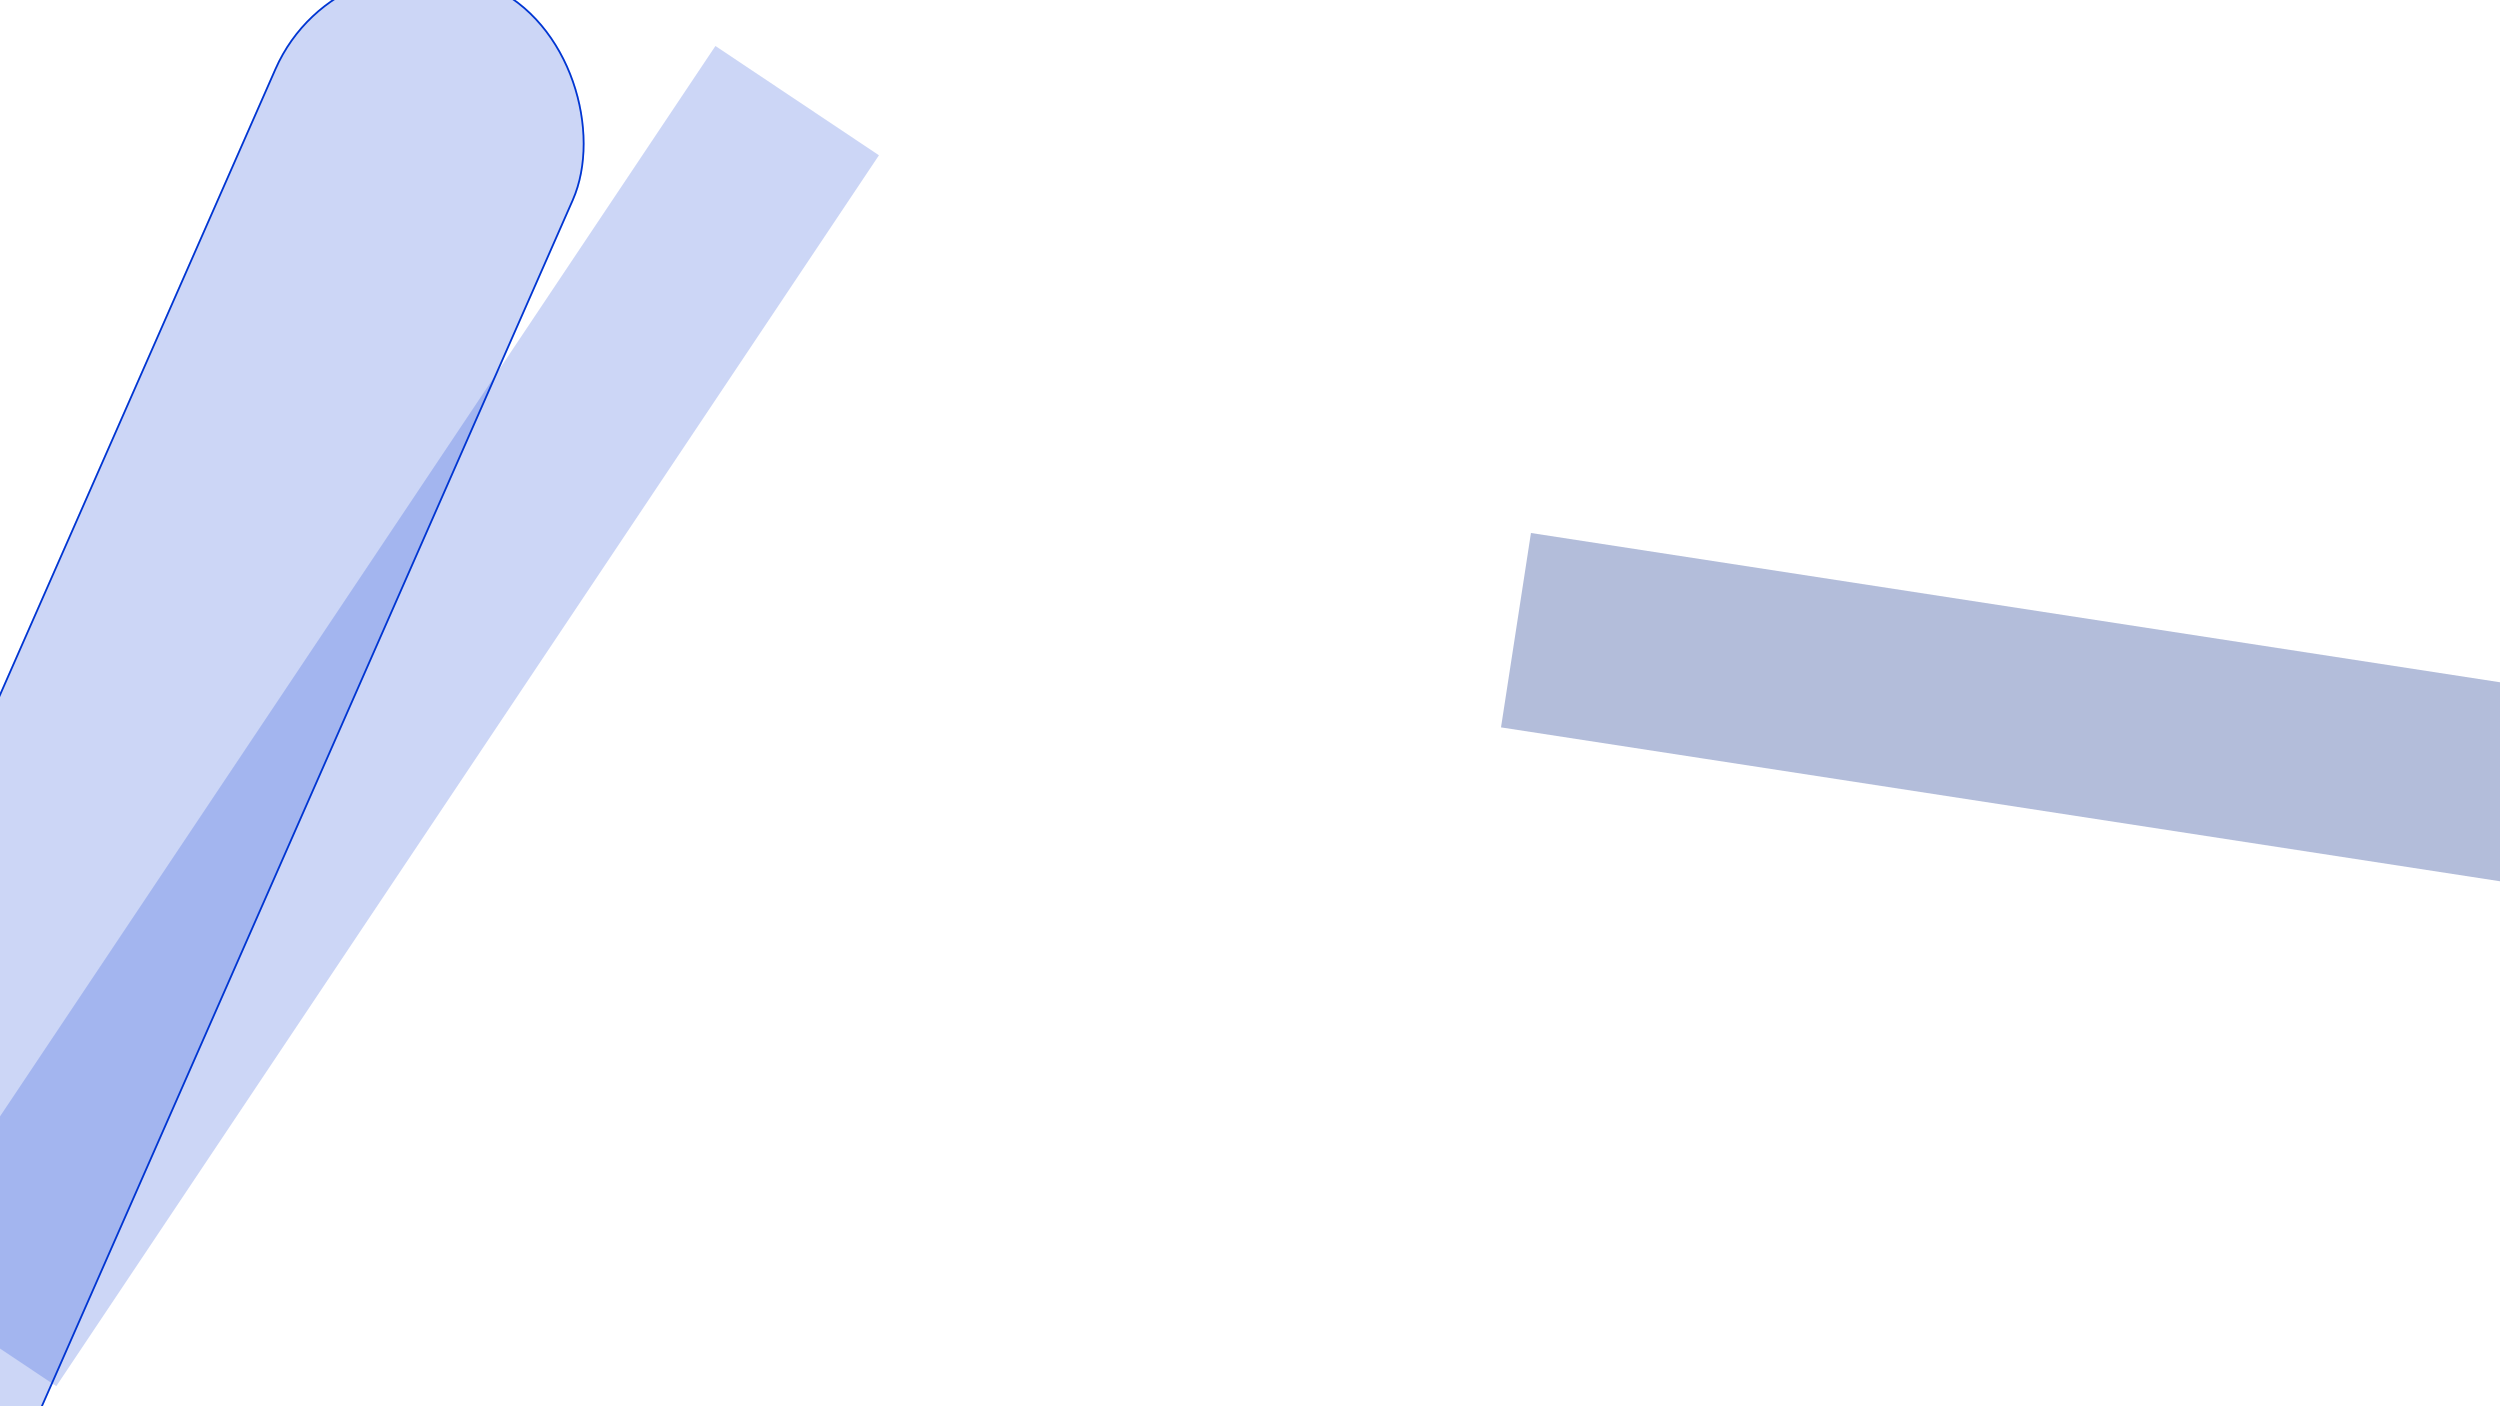 <svg width="1920" height="1080" viewBox="0 0 1920 1080" fill="none" xmlns="http://www.w3.org/2000/svg">
<g clip-path="url(#clip0_2887_14241)">
<g filter="url(#filter0_f_2887_14241)">
<rect x="2299.54" y="582.445" width="151.053" height="1137.02" transform="rotate(98.757 2299.54 582.445)" fill="#002483" fill-opacity="0.3"/>
</g>
<g filter="url(#filter1_f_2887_14241)">
<rect x="43.22" y="1064.57" width="151.053" height="1137.02" transform="rotate(-146.243 43.22 1064.57)" fill="#0035D2" fill-opacity="0.2"/>
</g>
<g filter="url(#filter2_f_2887_14241)">
<rect x="261.436" y="-61.934" width="250.844" height="1589.71" rx="125.422" transform="rotate(23.757 261.436 -61.934)" fill="#0035D2" fill-opacity="0.2"/>
<rect x="261.788" y="-61.029" width="249.47" height="1588.34" rx="124.735" transform="rotate(23.757 261.788 -61.029)" stroke="#0035D2" stroke-width="1.373"/>
</g>
</g>
<defs>
<filter id="filter0_f_2887_14241" x="895.989" y="152.56" width="1660.34" height="835.969" filterUnits="userSpaceOnUse" color-interpolation-filters="sRGB">
<feFlood flood-opacity="0" result="BackgroundImageFix"/>
<feBlend mode="normal" in="SourceGraphic" in2="BackgroundImageFix" result="shape"/>
<feGaussianBlur stdDeviation="128.395" result="effect1_foregroundBlur_2887_14241"/>
</filter>
<filter id="filter1_f_2887_14241" x="-339.157" y="-221.481" width="1270.97" height="1542.84" filterUnits="userSpaceOnUse" color-interpolation-filters="sRGB">
<feFlood flood-opacity="0" result="BackgroundImageFix"/>
<feBlend mode="normal" in="SourceGraphic" in2="BackgroundImageFix" result="shape"/>
<feGaussianBlur stdDeviation="128.395" result="effect1_foregroundBlur_2887_14241"/>
</filter>
<filter id="filter2_f_2887_14241" x="-457.255" y="-140.206" width="1026.55" height="1712.6" filterUnits="userSpaceOnUse" color-interpolation-filters="sRGB">
<feFlood flood-opacity="0" result="BackgroundImageFix"/>
<feBlend mode="normal" in="SourceGraphic" in2="BackgroundImageFix" result="shape"/>
<feGaussianBlur stdDeviation="39.136" result="effect1_foregroundBlur_2887_14241"/>
</filter>
<clipPath id="clip0_2887_14241">
<rect width="1920" height="1080" fill="white"/>
</clipPath>
</defs>
</svg>
